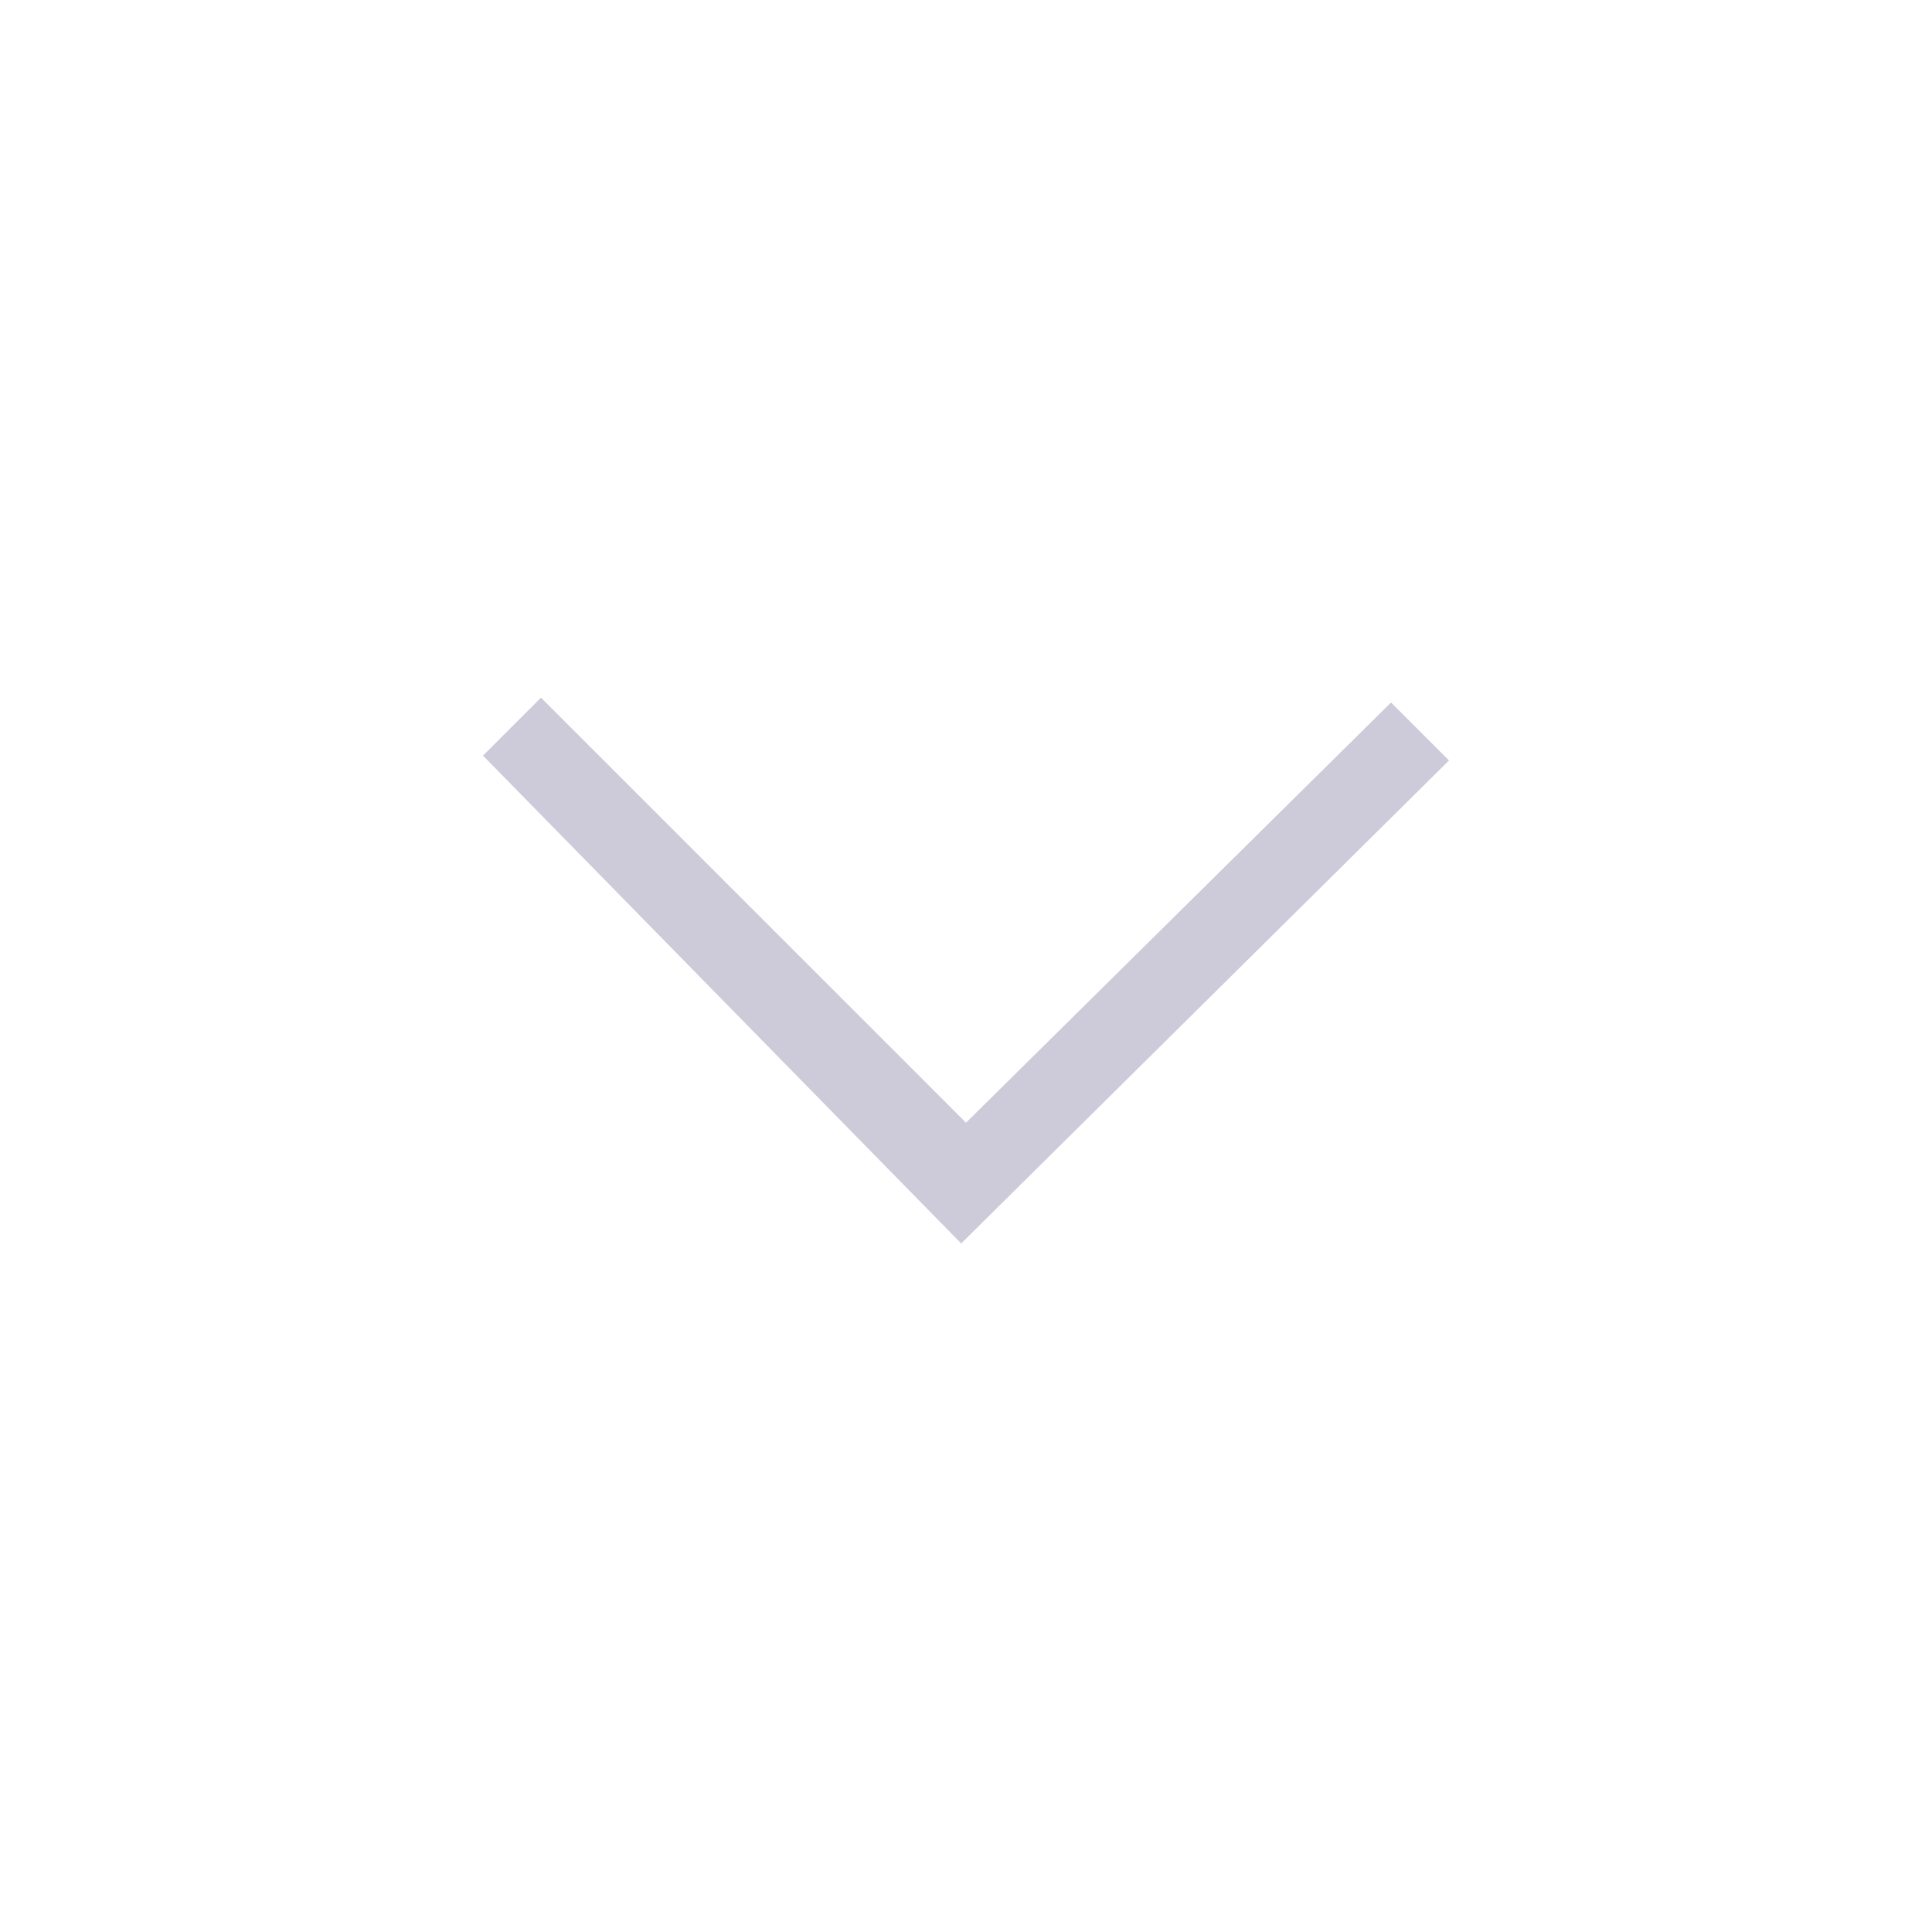 <svg width="36" height="36" viewBox="0 0 36 36" fill="none" xmlns="http://www.w3.org/2000/svg">
<path d="M18 20.92L10.08 13L9 14.08L17.91 23.17L27 14.17L25.92 13.09L18 20.92Z" fill="#CDCAD9"/>
</svg>
